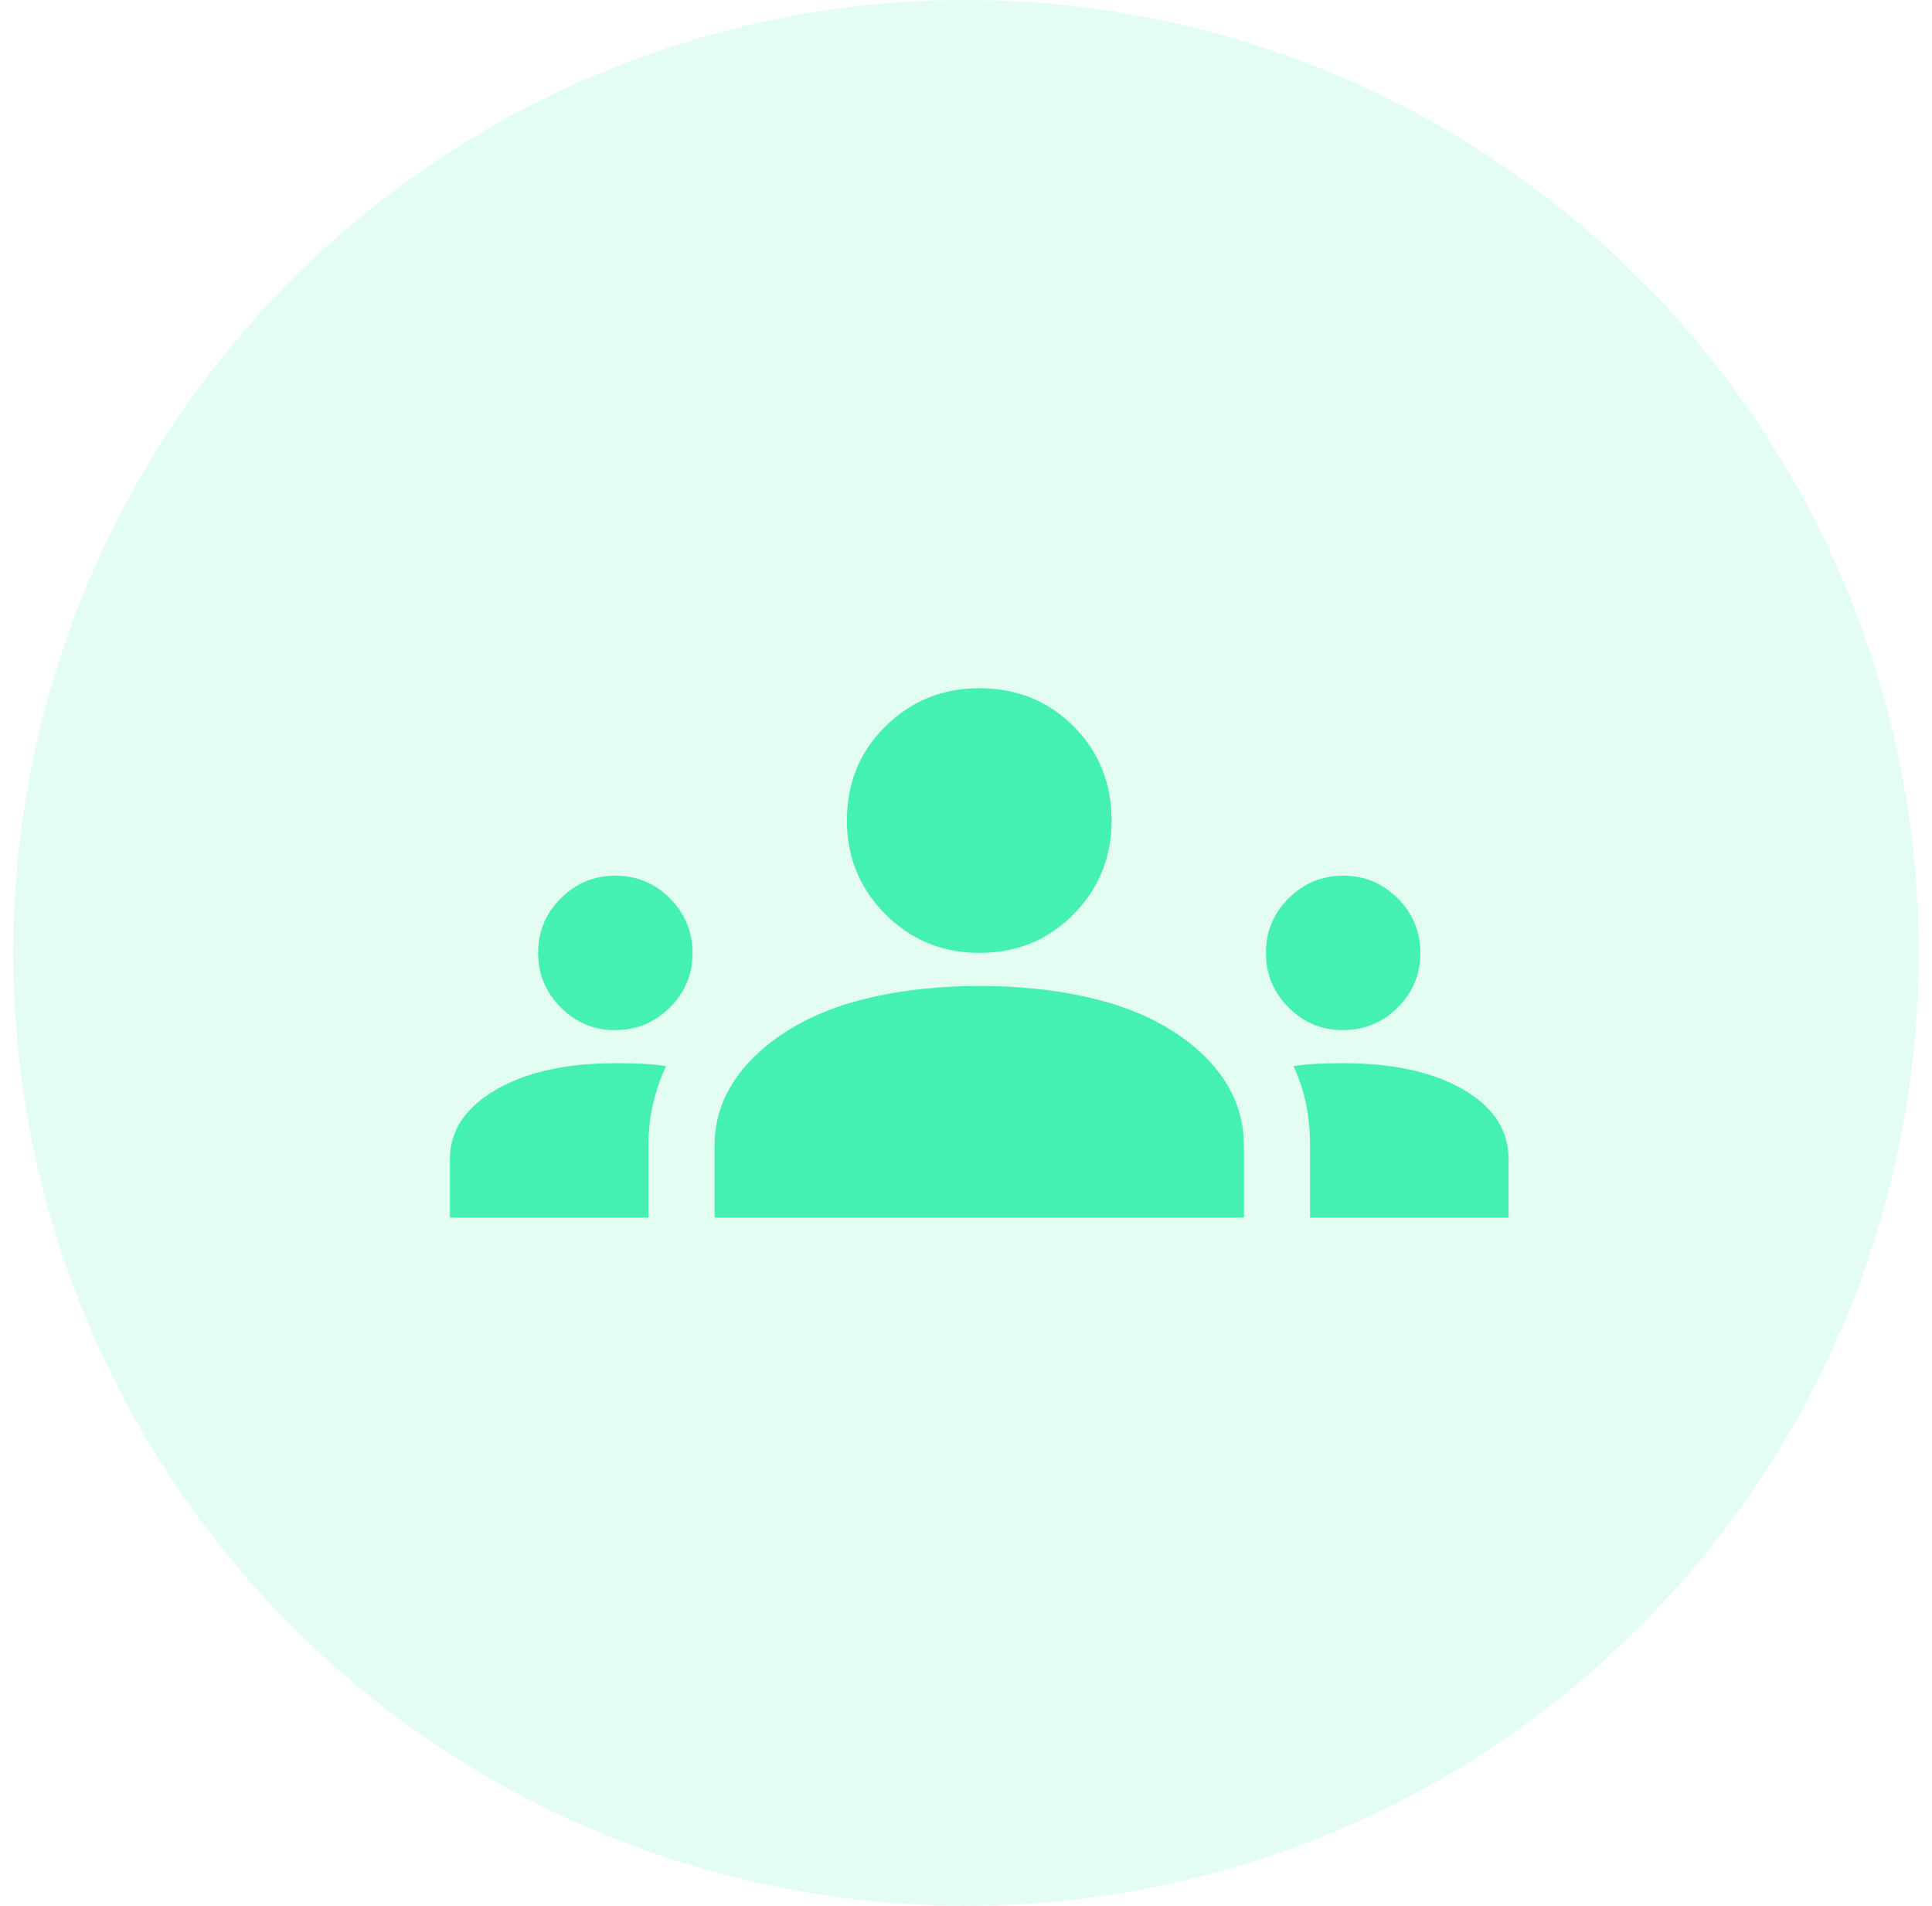 <svg width="73" height="72" viewBox="0 0 73 72" fill="none" xmlns="http://www.w3.org/2000/svg">
<circle cx="36.5" cy="36" r="36" fill="#44F1B0" fill-opacity="0.15"/>
<g clip-path="url(#clip0_1115_1383)">
<path d="M17 46V43.792C17 42.72 17.576 41.848 18.729 41.176C19.882 40.503 21.394 40.167 23.266 40.167C23.604 40.167 23.928 40.174 24.241 40.188C24.552 40.201 24.861 40.231 25.167 40.277C24.944 40.759 24.778 41.248 24.667 41.742C24.556 42.237 24.5 42.754 24.5 43.292V46H17ZM27 46V43.292C27 42.403 27.243 41.59 27.729 40.854C28.215 40.118 28.903 39.472 29.792 38.917C30.681 38.361 31.743 37.944 32.979 37.667C34.215 37.389 35.556 37.25 37 37.25C38.472 37.25 39.826 37.389 41.062 37.667C42.299 37.944 43.361 38.361 44.25 38.917C45.139 39.472 45.819 40.118 46.292 40.854C46.764 41.59 47 42.403 47 43.292V46H27ZM49.5 46V43.292C49.5 42.74 49.451 42.22 49.354 41.732C49.257 41.244 49.097 40.76 48.875 40.28C49.181 40.232 49.489 40.201 49.799 40.188C50.109 40.174 50.426 40.167 50.75 40.167C52.625 40.167 54.135 40.497 55.281 41.157C56.427 41.817 57 42.695 57 43.792V46H49.5ZM23.232 38.917C22.438 38.917 21.757 38.631 21.188 38.06C20.618 37.489 20.333 36.802 20.333 36C20.333 35.194 20.619 34.507 21.19 33.938C21.761 33.368 22.448 33.083 23.25 33.083C24.056 33.083 24.743 33.368 25.312 33.938C25.882 34.507 26.167 35.2 26.167 36.018C26.167 36.812 25.882 37.493 25.312 38.062C24.743 38.632 24.049 38.917 23.232 38.917ZM50.732 38.917C49.938 38.917 49.257 38.631 48.688 38.06C48.118 37.489 47.833 36.802 47.833 36C47.833 35.194 48.119 34.507 48.69 33.938C49.261 33.368 49.948 33.083 50.75 33.083C51.556 33.083 52.243 33.368 52.812 33.938C53.382 34.507 53.667 35.2 53.667 36.018C53.667 36.812 53.382 37.493 52.812 38.062C52.243 38.632 51.55 38.917 50.732 38.917ZM37 36C35.611 36 34.431 35.514 33.458 34.542C32.486 33.569 32 32.389 32 31C32 29.583 32.486 28.396 33.458 27.438C34.431 26.479 35.611 26 37 26C38.417 26 39.604 26.479 40.562 27.438C41.521 28.396 42 29.583 42 31C42 32.389 41.521 33.569 40.562 34.542C39.604 35.514 38.417 36 37 36Z" fill="#44F1B0"/>
</g>
<defs>
<clipPath id="clip0_1115_1383">
<rect width="40" height="40" fill="white" transform="translate(17 16)"/>
</clipPath>
</defs>
</svg>
